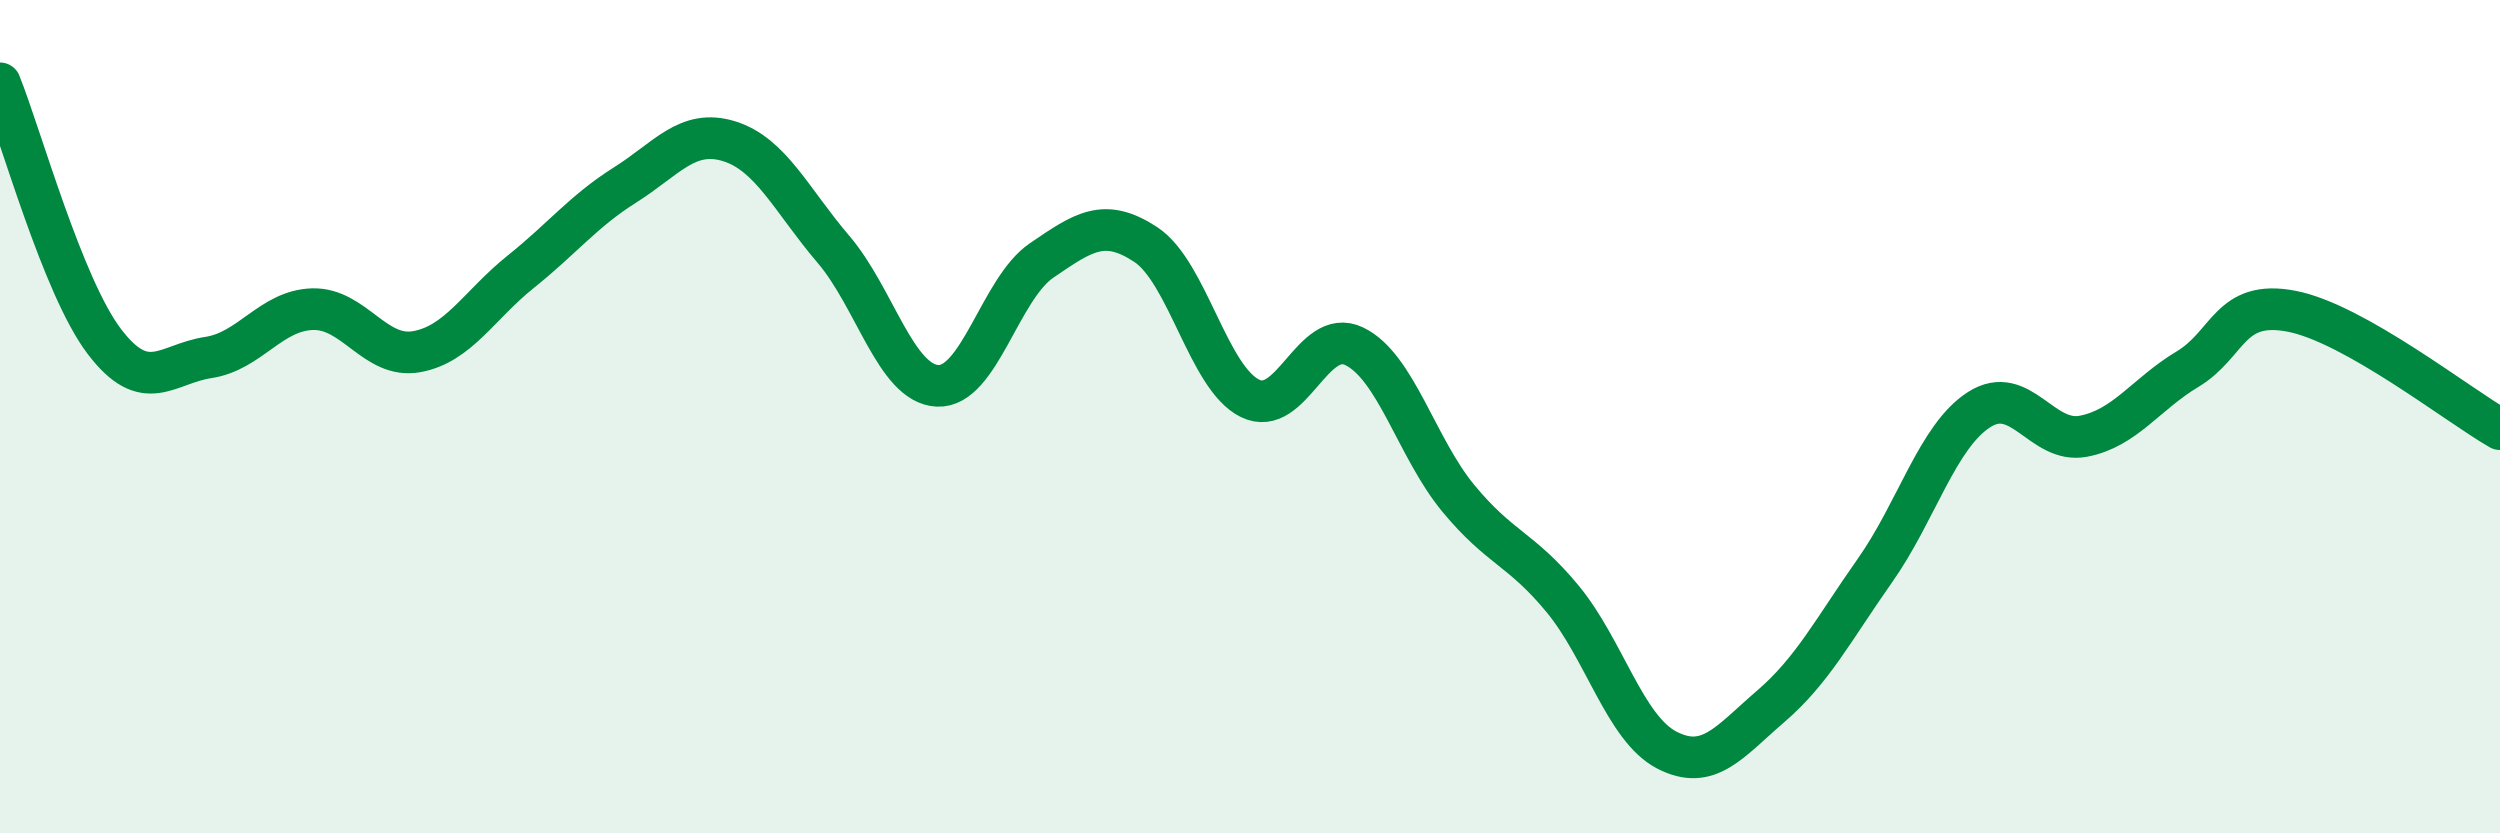 
    <svg width="60" height="20" viewBox="0 0 60 20" xmlns="http://www.w3.org/2000/svg">
      <path
        d="M 0,2 C 0.5,3.24 1.5,6.87 2.5,8.19 C 3.5,9.51 4,8.73 5,8.58 C 6,8.43 6.5,7.45 7.5,7.42 C 8.5,7.39 9,8.62 10,8.44 C 11,8.26 11.5,7.32 12.5,6.52 C 13.5,5.72 14,5.07 15,4.44 C 16,3.81 16.5,3.08 17.5,3.39 C 18.5,3.7 19,4.81 20,5.98 C 21,7.15 21.5,9.21 22.5,9.26 C 23.5,9.31 24,6.93 25,6.25 C 26,5.57 26.5,5.21 27.5,5.87 C 28.5,6.53 29,9.07 30,9.56 C 31,10.05 31.5,7.83 32.5,8.31 C 33.5,8.79 34,10.75 35,11.96 C 36,13.17 36.5,13.16 37.5,14.37 C 38.5,15.58 39,17.48 40,18 C 41,18.52 41.5,17.81 42.5,16.95 C 43.5,16.09 44,15.11 45,13.69 C 46,12.27 46.5,10.47 47.5,9.83 C 48.5,9.19 49,10.66 50,10.47 C 51,10.28 51.5,9.46 52.5,8.86 C 53.5,8.26 53.5,7.18 55,7.47 C 56.5,7.76 59,9.73 60,10.3L60 20L0 20Z"
        fill="#008740"
        opacity="0.1"
        stroke-linecap="round"
        stroke-linejoin="round"
      />
      <path
        d="M 0,2 C 0.5,3.24 1.5,6.87 2.5,8.19 C 3.5,9.51 4,8.73 5,8.58 C 6,8.43 6.5,7.45 7.5,7.42 C 8.5,7.39 9,8.62 10,8.44 C 11,8.26 11.5,7.32 12.5,6.52 C 13.5,5.72 14,5.07 15,4.44 C 16,3.81 16.5,3.08 17.5,3.39 C 18.5,3.7 19,4.81 20,5.98 C 21,7.15 21.5,9.21 22.5,9.26 C 23.5,9.31 24,6.93 25,6.25 C 26,5.57 26.5,5.21 27.5,5.87 C 28.5,6.53 29,9.07 30,9.56 C 31,10.05 31.5,7.83 32.5,8.31 C 33.5,8.79 34,10.75 35,11.96 C 36,13.17 36.5,13.16 37.5,14.37 C 38.5,15.58 39,17.48 40,18 C 41,18.52 41.5,17.81 42.5,16.95 C 43.5,16.09 44,15.11 45,13.69 C 46,12.27 46.5,10.47 47.5,9.83 C 48.5,9.19 49,10.66 50,10.47 C 51,10.28 51.5,9.46 52.5,8.86 C 53.5,8.26 53.5,7.18 55,7.47 C 56.5,7.76 59,9.73 60,10.3"
        stroke="#008740"
        stroke-width="1"
        fill="none"
        stroke-linecap="round"
        stroke-linejoin="round"
      />
    </svg>
  